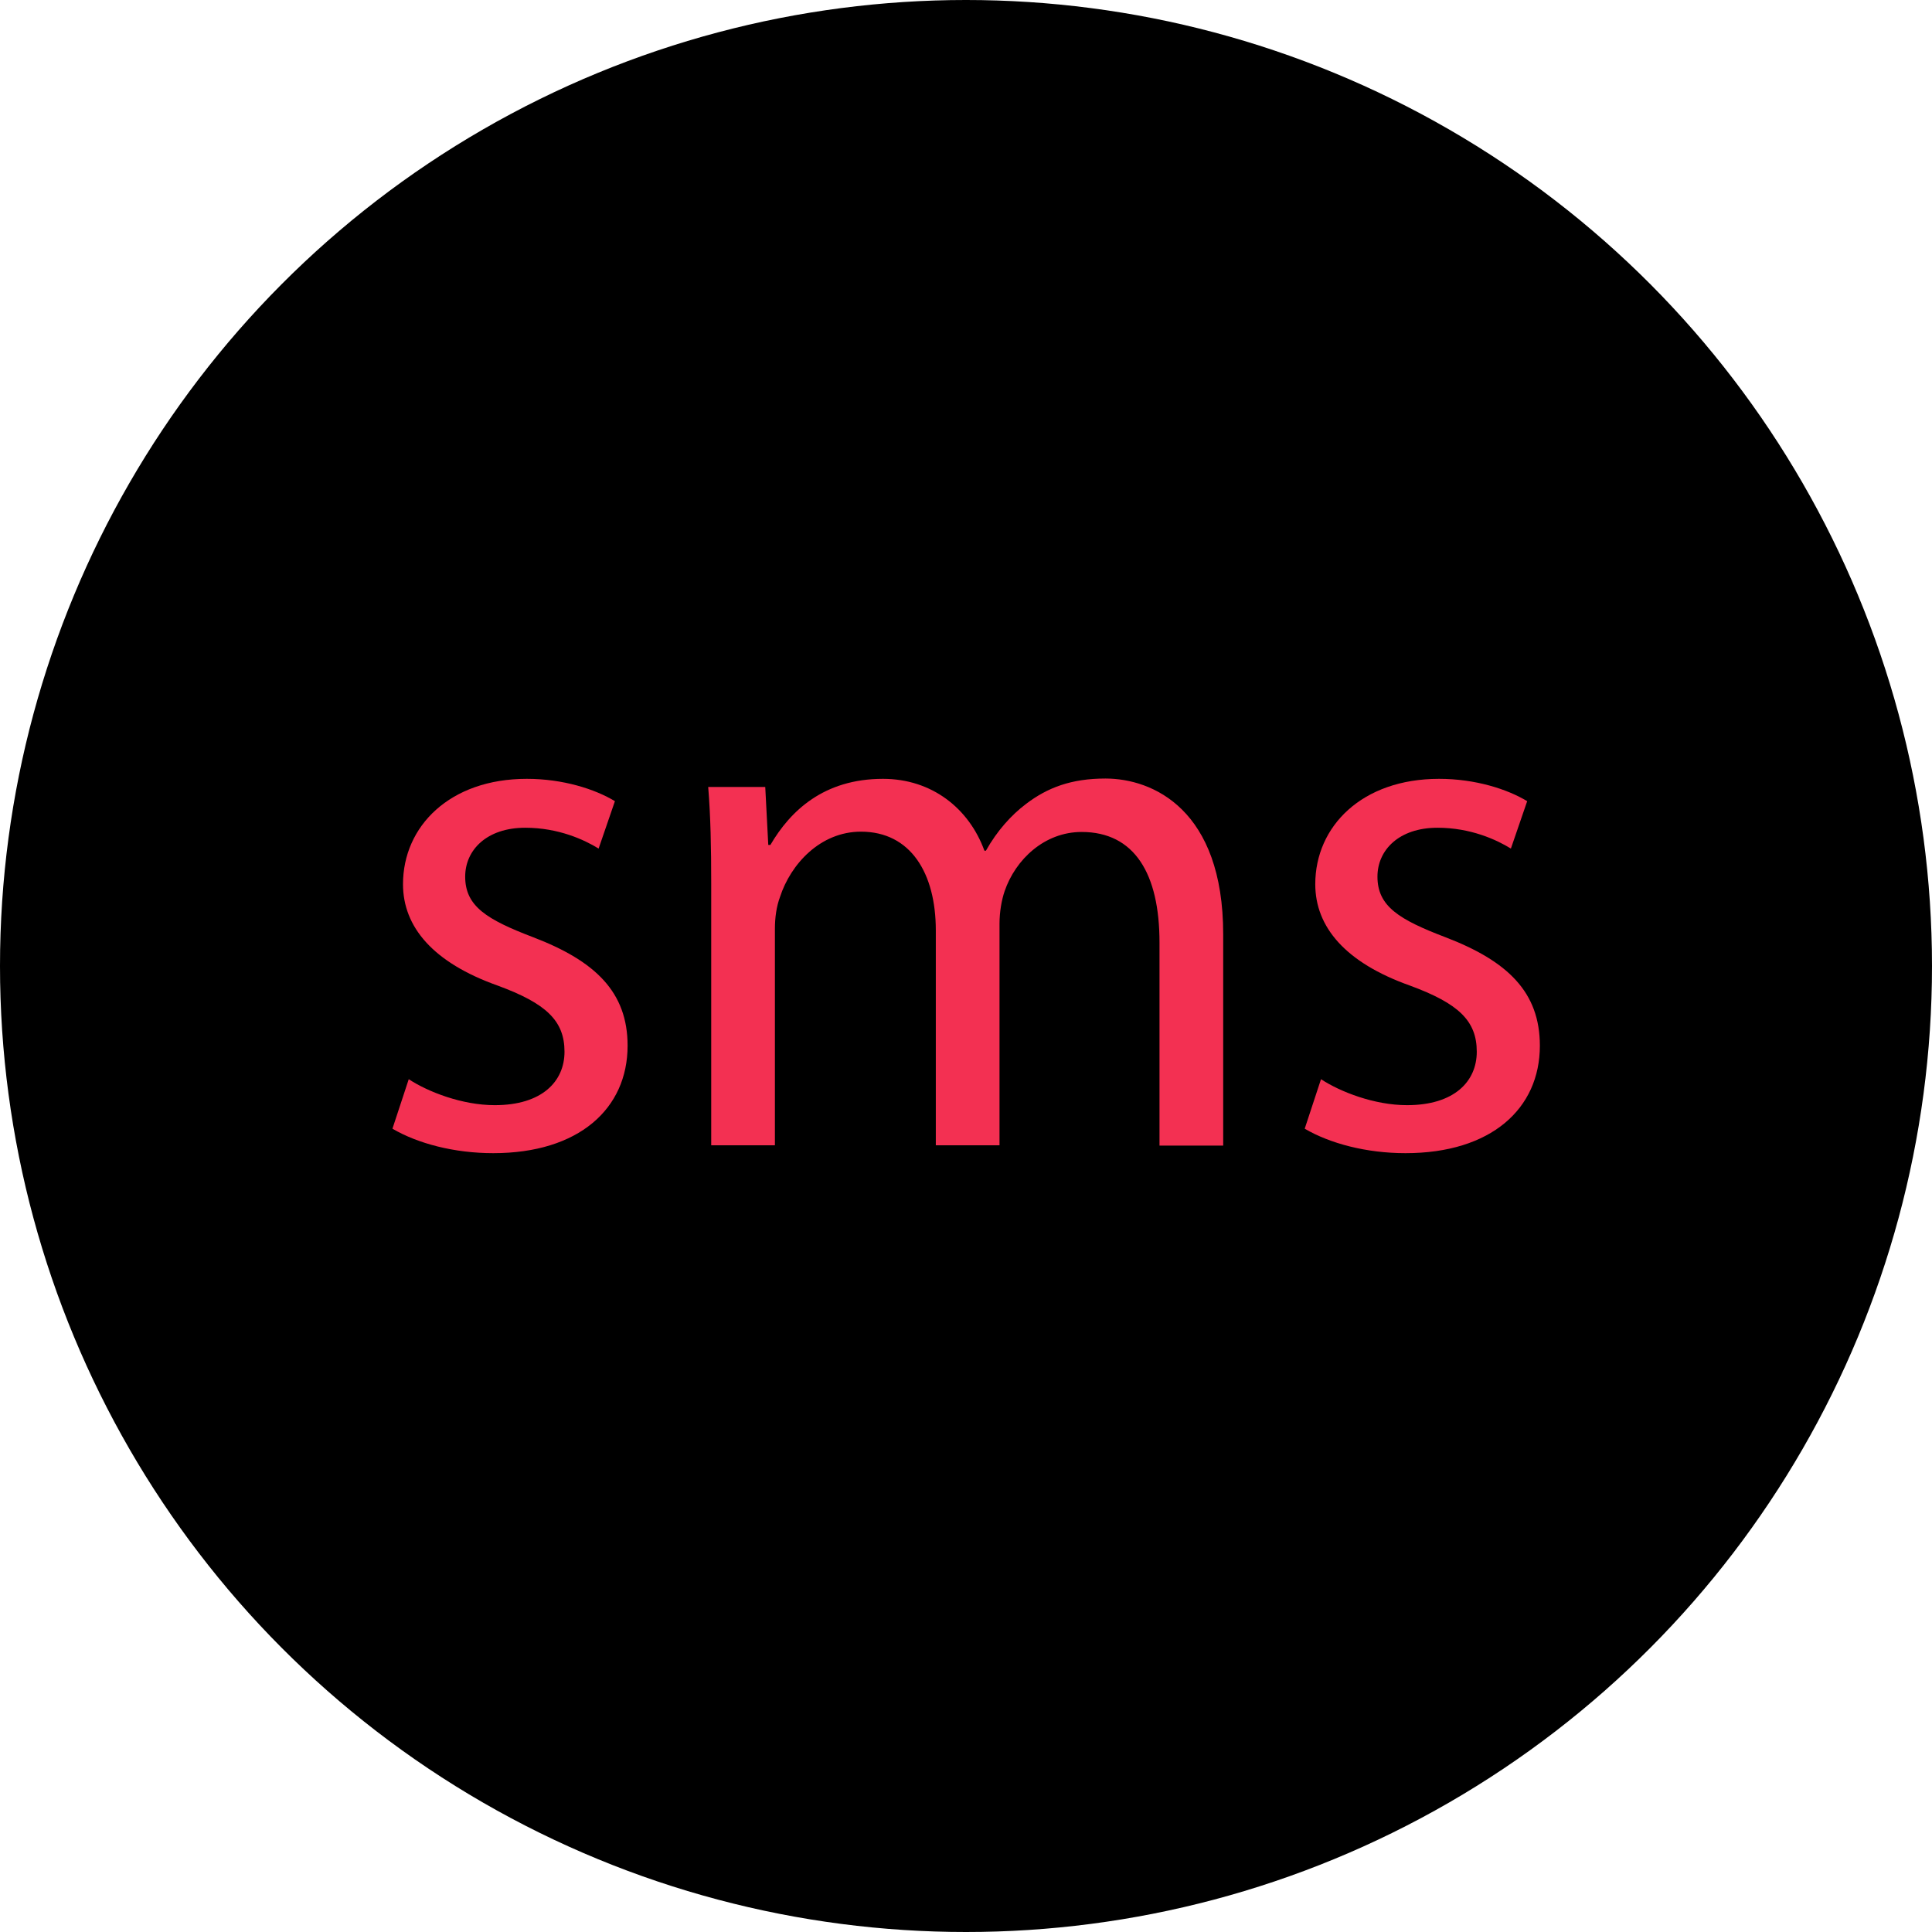 <?xml version="1.0" encoding="iso-8859-1"?>
<!-- Uploaded to: SVG Repo, www.svgrepo.com, Generator: SVG Repo Mixer Tools -->
<svg height="800px" width="800px" version="1.1" id="Layer_1" xmlns="http://www.w3.org/2000/svg" xmlns:xlink="http://www.w3.org/1999/xlink" 
	 viewBox="0 0 512 512" xml:space="preserve">
<circle cx="256" cy="256" r="256"/>
<g>
	<path style="fill:#F33052;" d="M108.32,286c5.12,3.36,14.16,6.88,22.8,6.88c12.56,0,18.48-6.32,18.48-14.16
		c0-8.24-4.88-12.8-17.68-17.52c-17.12-6.08-25.12-15.52-25.12-26.88c0-15.36,12.4-27.92,32.8-27.92c9.6,0,18.08,2.72,23.36,5.92
		l-4.32,12.56c-3.76-2.32-10.64-5.52-19.44-5.52c-10.24,0-15.92,5.92-15.92,12.96c0,7.84,5.68,11.36,18.08,16.08
		c16.48,6.32,24.96,14.56,24.96,28.72c0,16.72-12.96,28.48-35.6,28.48c-10.4,0-20-2.56-26.72-6.48L108.32,286z"/>
	<path style="fill:#F33052;" d="M188.48,234.32c0-9.84-0.16-17.92-0.8-25.76h15.12l0.8,15.36h0.56
		c5.28-9.04,14.16-17.52,29.84-17.52c12.96,0,22.8,7.84,26.88,19.04h0.4c2.96-5.28,6.72-9.44,10.64-12.4
		c5.68-4.32,12-6.72,21.04-6.72c12.56,0,31.2,8.24,31.2,41.28v56h-16.88v-53.84c0-18.24-6.64-29.28-20.64-29.28
		c-9.84,0-17.52,7.28-20.4,15.68c-0.8,2.32-1.36,5.52-1.36,8.64v58.72H248v-56.96c0-15.12-6.64-26.16-19.84-26.16
		c-10.8,0-18.64,8.64-21.44,17.28c-0.96,2.56-1.36,5.52-1.36,8.48v57.36h-16.88V234.32z"/>
	<path style="fill:#F33052;" d="M350.08,286c5.12,3.36,14.16,6.88,22.8,6.88c12.56,0,18.48-6.32,18.48-14.16
		c0-8.24-4.88-12.8-17.68-17.52c-17.12-6.08-25.12-15.52-25.12-26.88c0-15.36,12.4-27.92,32.8-27.92c9.6,0,18.08,2.72,23.36,5.92
		l-4.32,12.56c-3.76-2.32-10.64-5.52-19.44-5.52c-10.24,0-15.92,5.92-15.92,12.96c0,7.84,5.68,11.36,18.08,16.08
		c16.48,6.32,24.96,14.56,24.96,28.72c0,16.72-12.96,28.48-35.6,28.48c-10.4,0-20-2.56-26.72-6.48L350.08,286z"/>
</g>
</svg>
